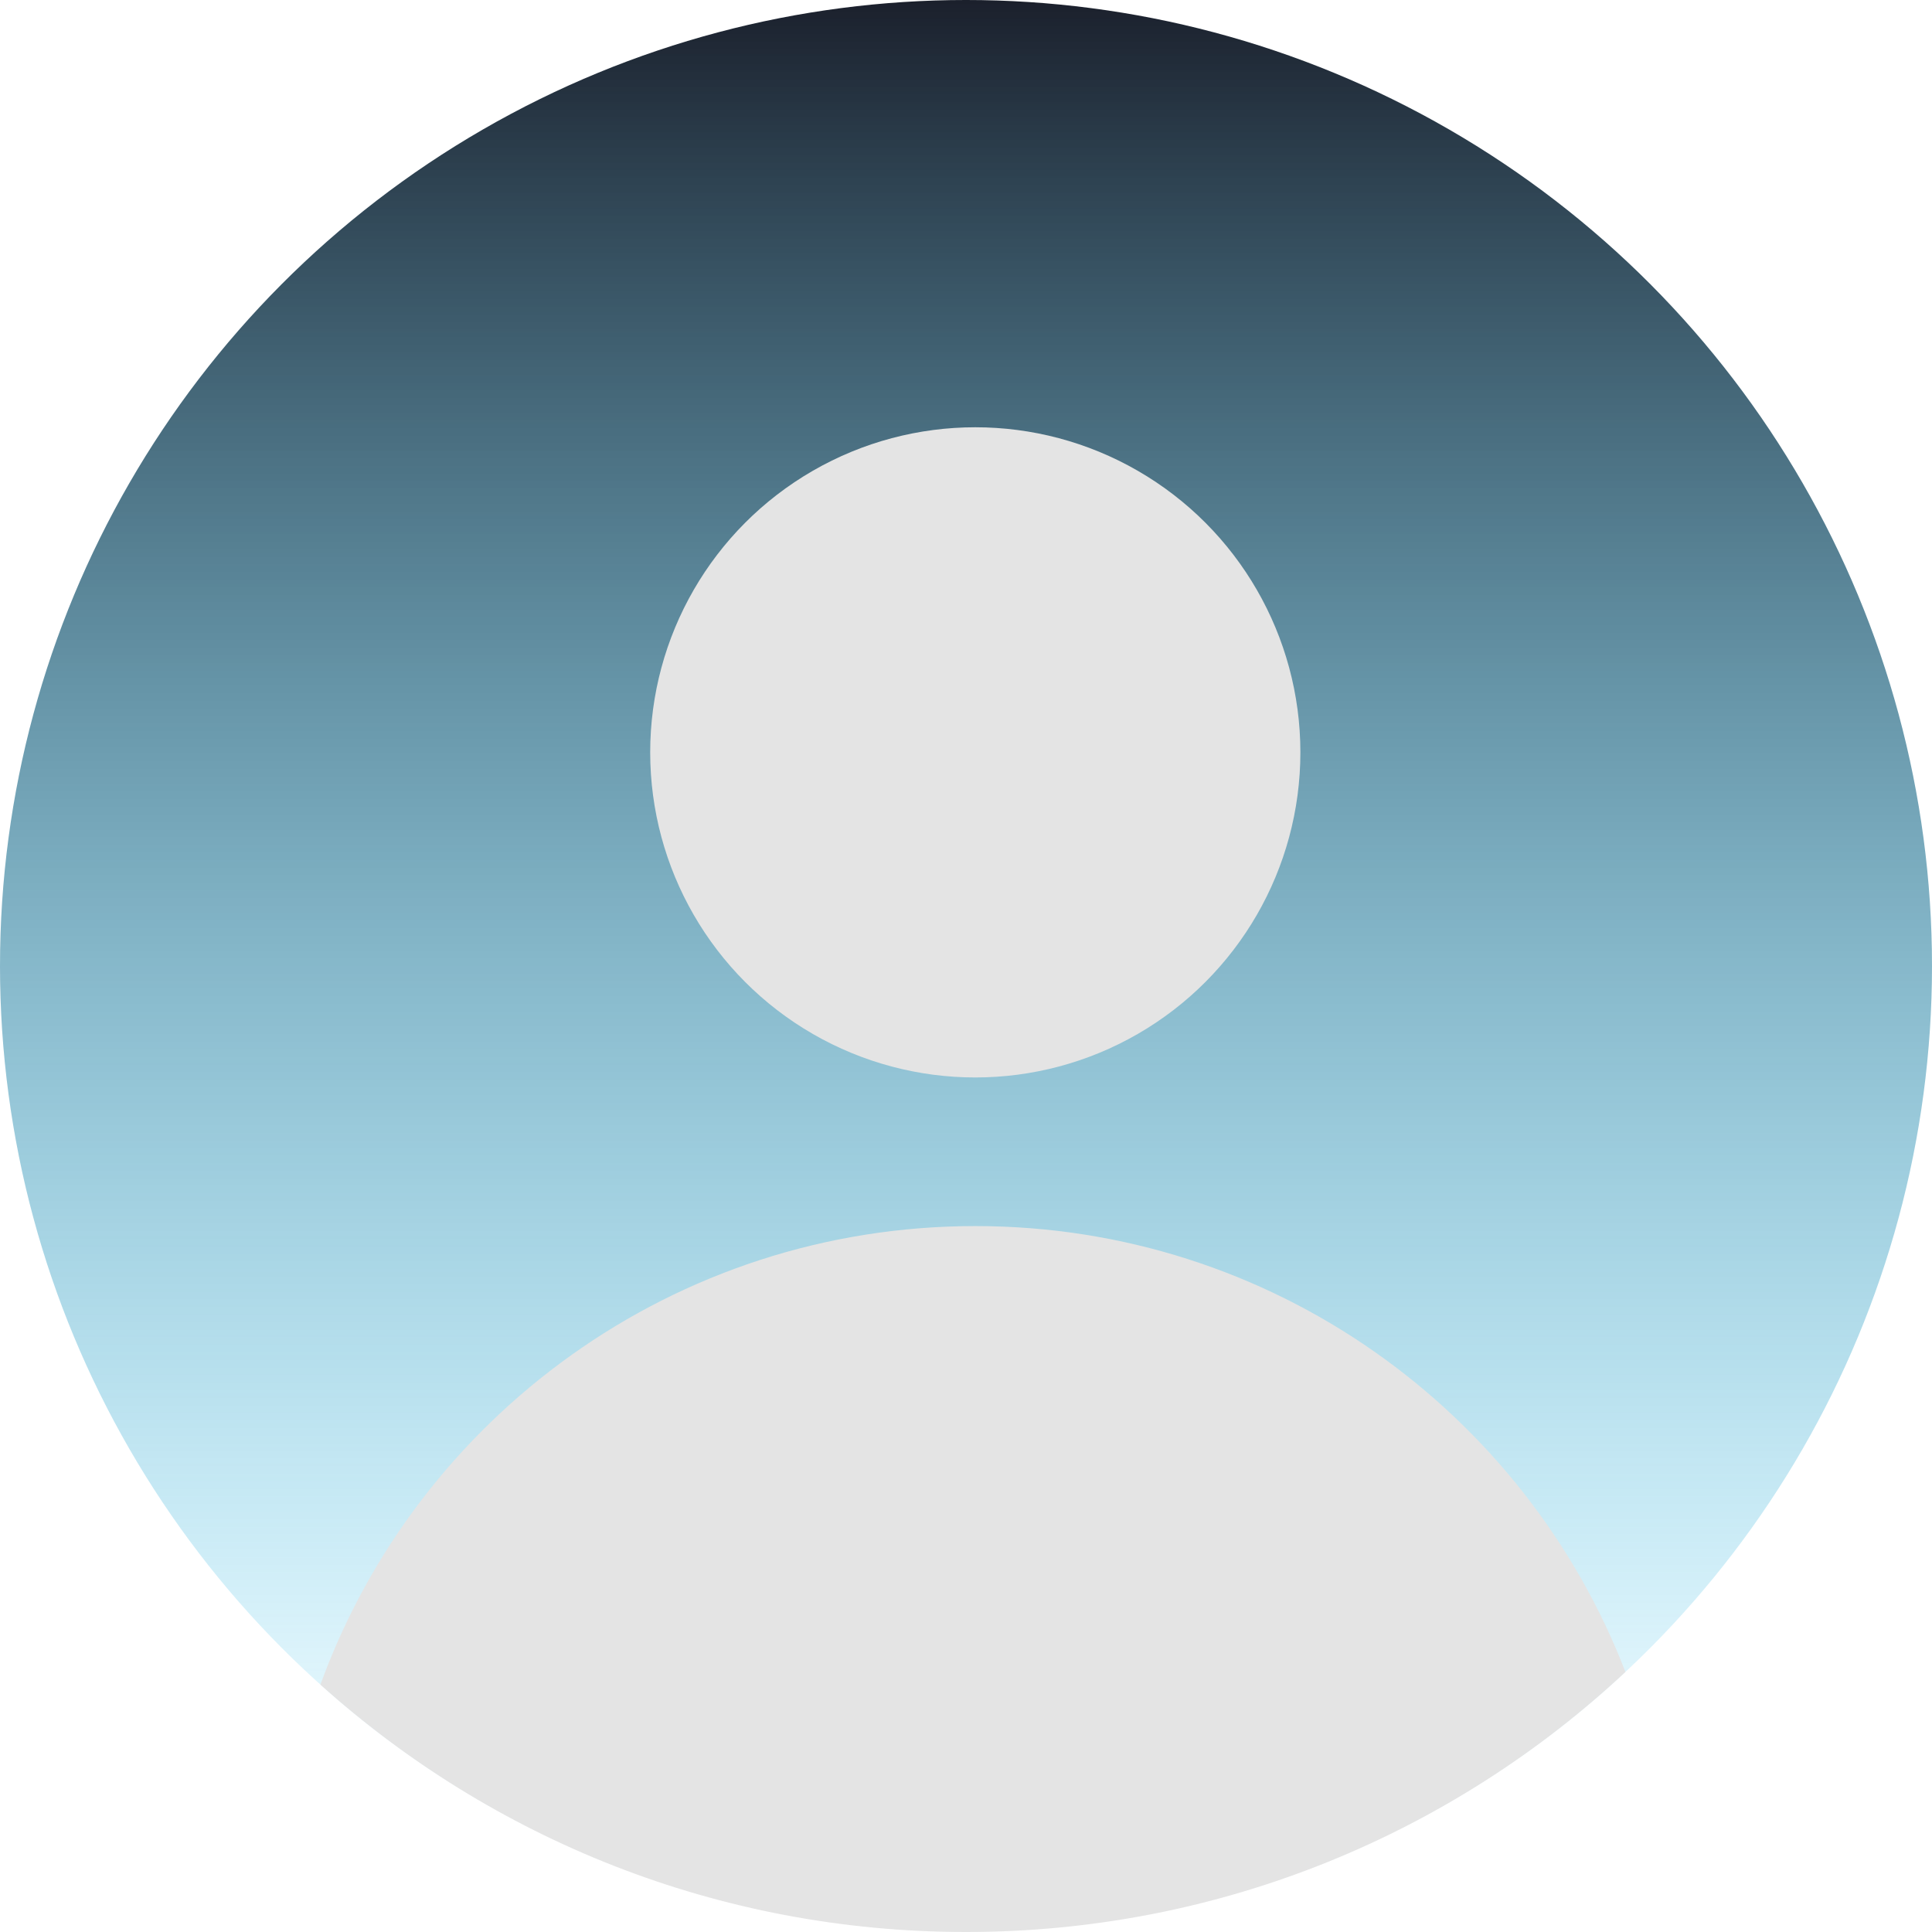 <svg width="104" height="104" viewBox="0 0 104 104" fill="none" xmlns="http://www.w3.org/2000/svg">
<circle cx="52" cy="52" r="52" fill="url(#paint0_linear_491_2961)"/>
<circle cx="52.5" cy="40.5" r="17.5" fill="#E4E4E4"/>
<path fill-rule="evenodd" clip-rule="evenodd" d="M17.248 90.682C22.485 76.284 36.291 66 52.5 66C68.452 66 82.077 75.96 87.497 90C78.204 98.684 65.723 104 52 104C38.641 104 26.458 98.962 17.248 90.682Z" fill="#E4E4E4"/>
<defs>
<linearGradient id="paint0_linear_491_2961" x1="52" y1="0" x2="52" y2="104" gradientUnits="userSpaceOnUse">
<stop stop-color="#1B202C"/>
<stop offset="1" stop-color="#00C2FF" stop-opacity="0"/>
</linearGradient>
</defs>
</svg>
